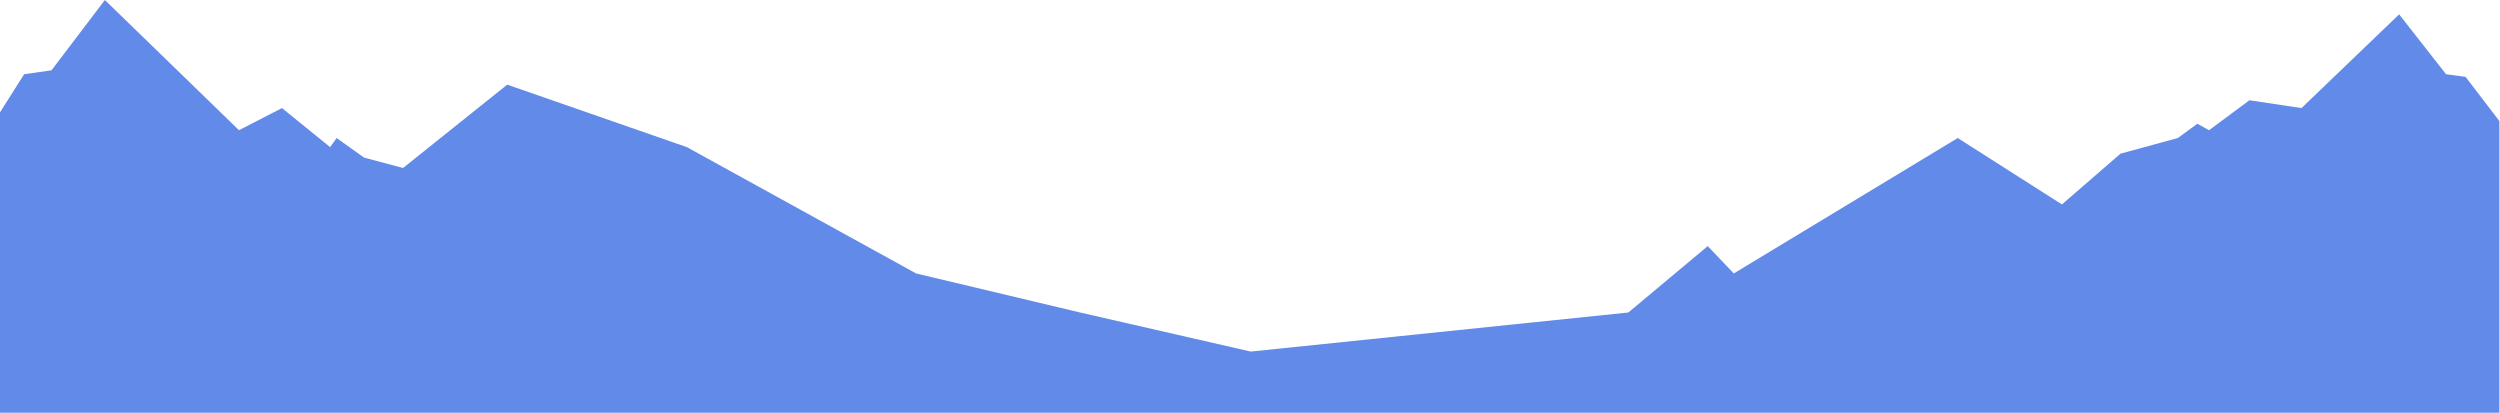 <svg width="1920" height="317" viewBox="0 0 1920 317" fill="#628BE9" xmlns="http://www.w3.org/2000/svg">
    <path fill-rule="evenodd" clip-rule="evenodd"
          d="M-0.455 87L18.545 57L39.545 54L80.545 0L183.545 100L216.545 83L253.545 113L258.545 106L279.545 121L309.545 129L389.545 65L527.545 113L703.545 210L829.545 240L960.545 270L1250.55 240L1311.55 189L1331.55 210L1503.55 106L1583.55 157L1628.55 118L1672.55 106L1687.55 95L1696.55 100L1727.55 77L1767.55 83L1842.55 11L1878.55 57L1893.55 59L1919.55 93V317H-0.455V87Z"
          fill="#628BE9"/>
</svg>
